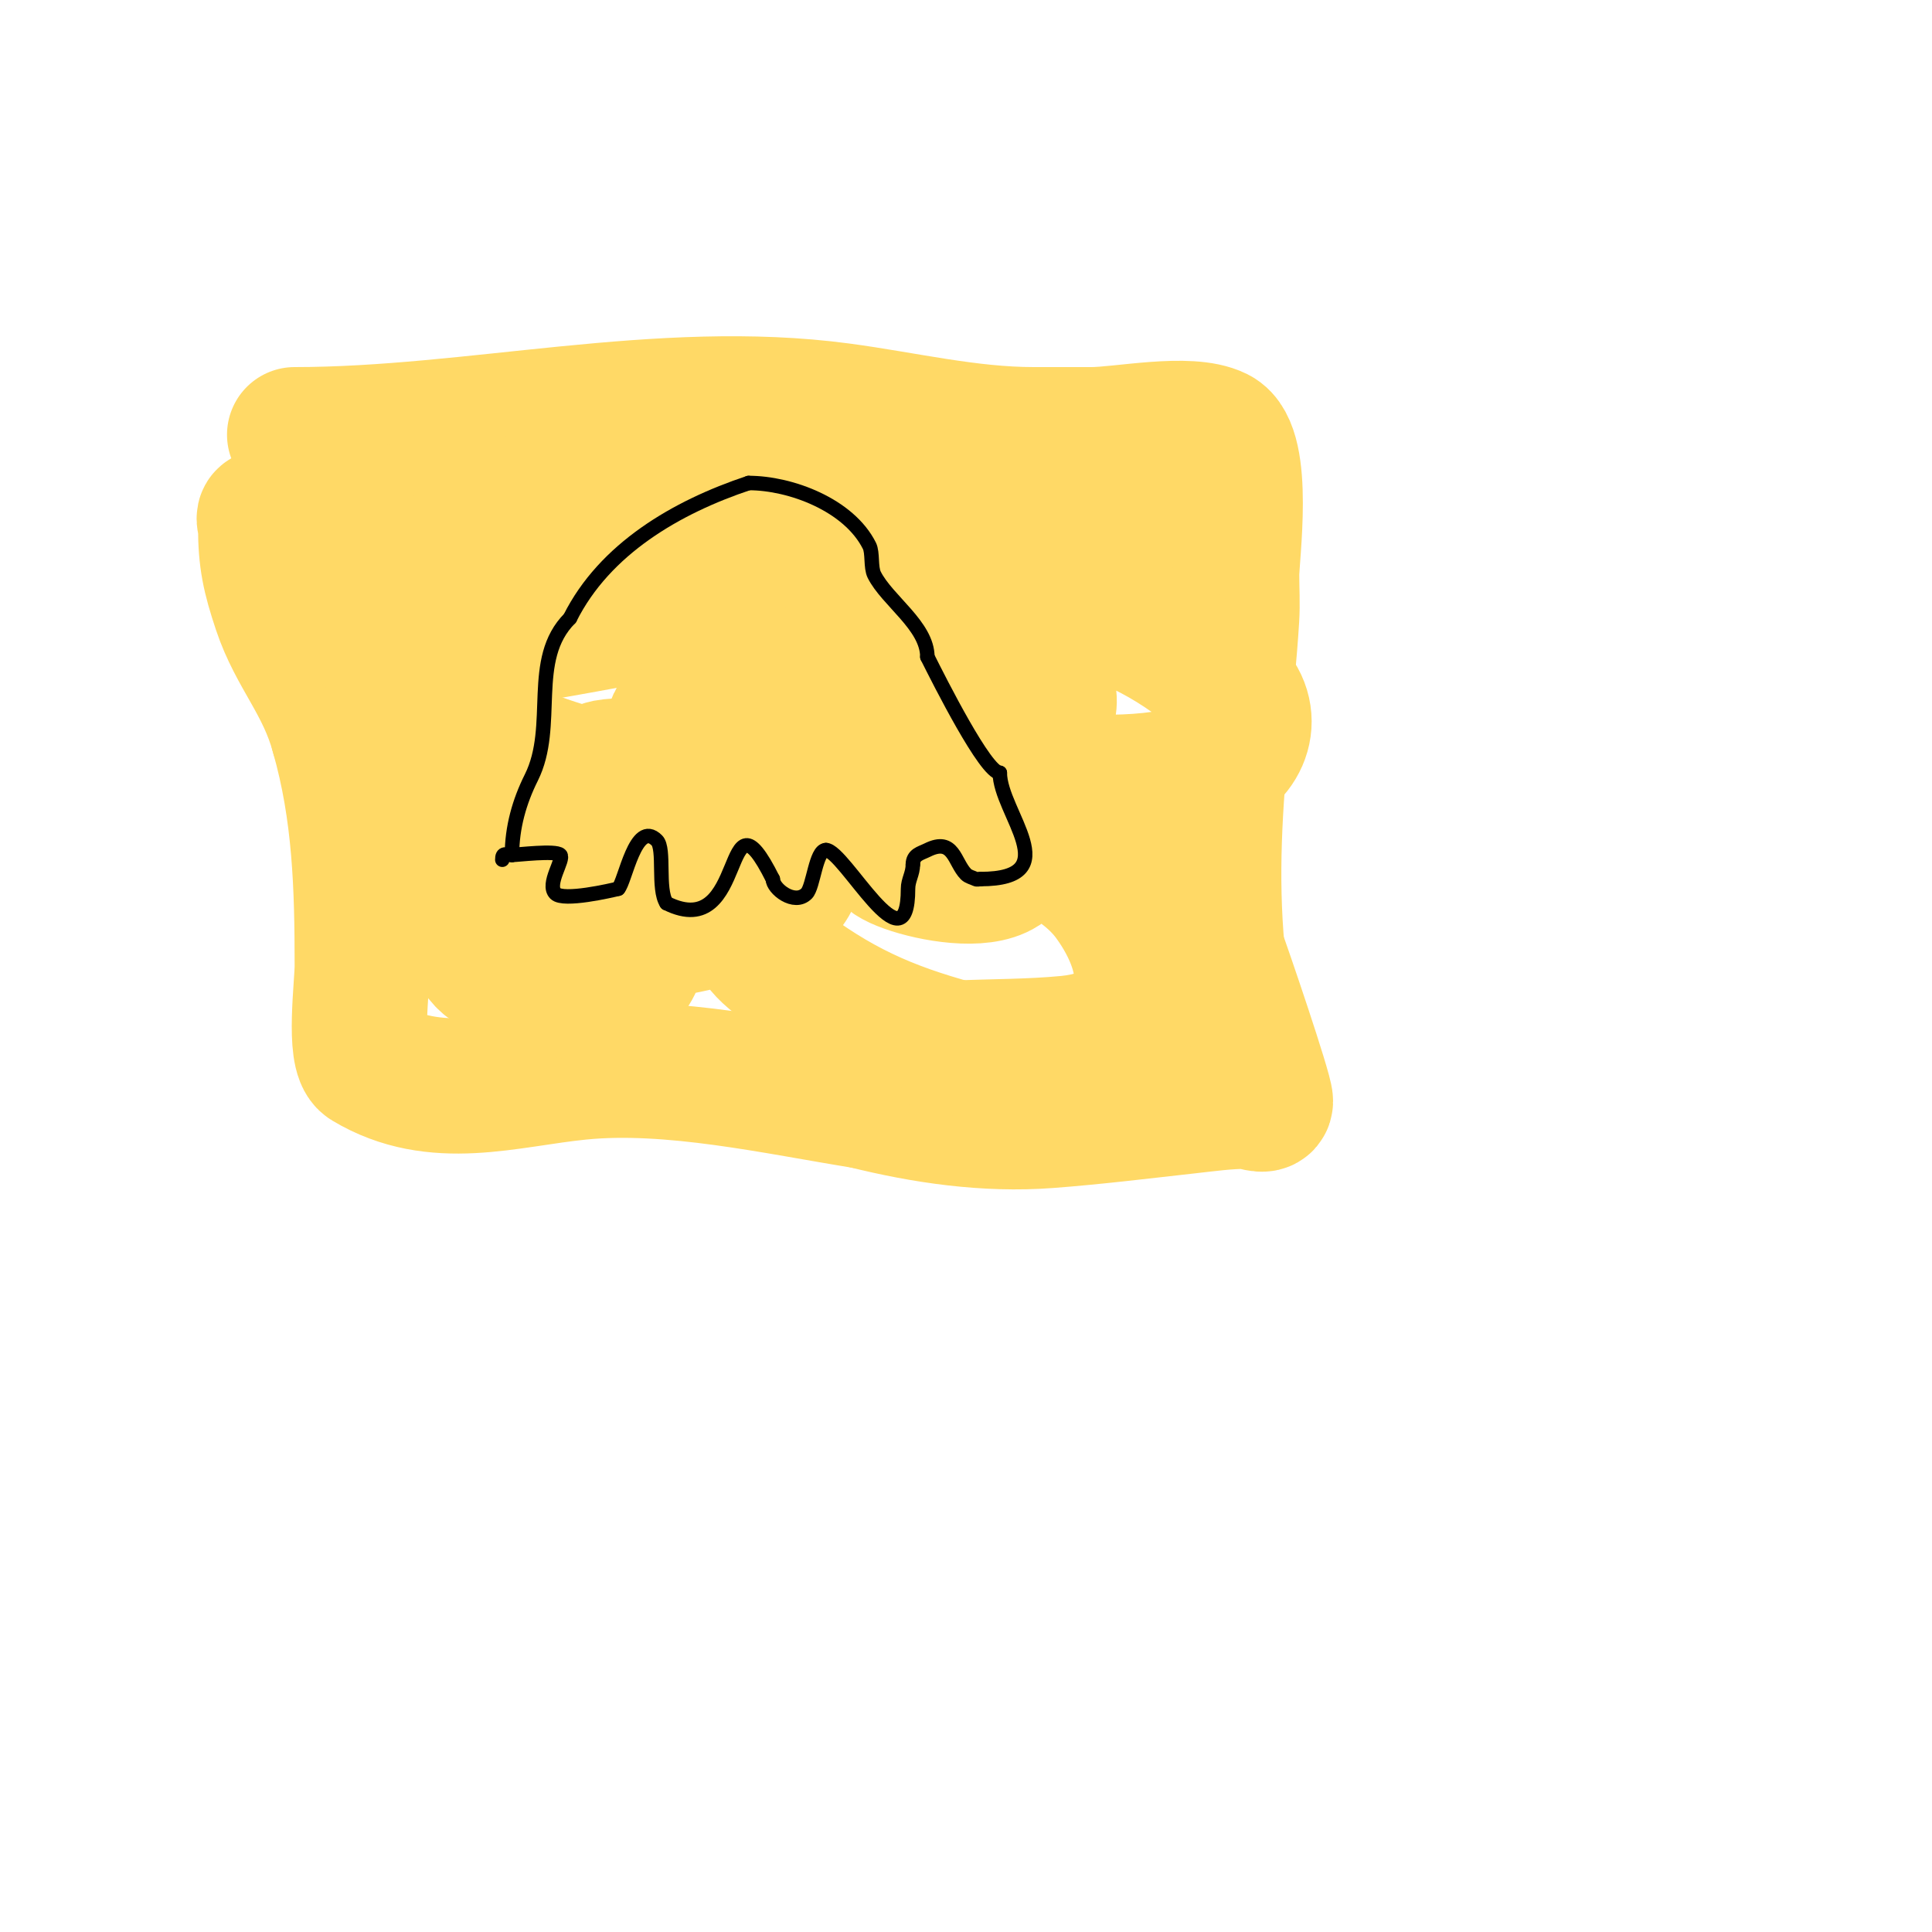 <svg viewBox='0 0 400 400' version='1.1' xmlns='http://www.w3.org/2000/svg' xmlns:xlink='http://www.w3.org/1999/xlink'><g fill='none' stroke='#ffd966' stroke-width='28' stroke-linecap='round' stroke-linejoin='round'><path d='M61,90c37.19,0 75.786,-9.962 113,-5c13.269,1.769 26.473,5 40,5'/><path d='M214,90c4,0 8,0 12,0c6.24,0 20.133,-2.933 26,0c5.978,2.989 3,25.097 3,29c0,3 0.187,6.006 0,9c-0.48,7.681 -1.287,15.337 -2,23c-1.479,15.895 -2.441,30.154 -1,46'/><path d='M252,197c1.406,3.749 10,28.964 10,31c0,1.333 -2.667,0 -4,0c-4.014,0 -8.011,0.557 -12,1c-9.659,1.073 -19.309,2.273 -29,3c-12.762,0.957 -25.661,-0.915 -38,-4'/><path d='M179,228c-18.215,-2.914 -40.045,-7.896 -59,-6c-15.059,1.506 -29.813,6.512 -44,-2c-2.862,-1.717 -1,-15.931 -1,-20c0,-16.409 -0.43,-32.004 -5,-48'/><path d='M70,152c-2.933,-10.756 -8.79,-16.369 -12,-26c-2.182,-6.545 -3,-10.199 -3,-17c0,-0.667 -0.667,-2 0,-2c28.409,0 60.34,-4.277 90,-5c35.932,-0.876 42.653,-1.391 70,-3'/><path d='M215,99c7,-0.333 13.997,-0.731 21,-1c2.107,-0.081 8,-1.333 6,-2c-20.178,-6.726 -78.597,7.082 -87,9c-12.233,2.792 -24.039,7.208 -36,11c-1.711,0.543 -3.35,1.293 -5,2c-0.867,0.371 -2.894,1.702 -2,2c6.301,2.1 20.698,1.303 26,1c26.011,-1.486 52.06,-2.568 78,-5c4.365,-0.409 8.616,-2 13,-2c1,0 -2.004,-0.093 -3,0c-13.342,1.241 -26.716,2.24 -40,4c-26.837,3.557 -53.275,9.677 -80,14c-10.285,1.664 -20.686,2.527 -31,4c-1.19,0.17 -3.85,1.15 -3,2'/><path d='M72,138c4.174,2.087 9.53,1.341 14,0c3.012,-0.904 5.409,-3.218 8,-5c3.695,-2.541 11.307,-6.155 9,-10c-2.219,-3.698 -18.349,-7.651 -20,-6c-0.5,0.5 0.5,2.5 0,3c-1.596,1.596 -6.526,-3.299 -9,0c-2.236,2.981 1.096,7.384 2,11'/><path d='M76,131c18.586,20.016 26.287,25.323 55,32c3.078,0.716 13.228,4.316 15,-1c1.264,-3.793 -19.082,-3.959 -21,-3c-0.967,0.484 -1.872,6.564 -1,7c1.95,0.975 9.789,4.474 12,3c1.776,-1.184 -2.975,-3.325 -5,-4c-4.279,-1.426 -12.57,-3.13 -17,-3c-11.181,0.329 -28.98,-1.02 -38,8'/><path d='M76,170c0,2.723 2.537,2.537 4,4c11.342,11.342 19.287,15.408 36,17c2.932,0.279 9.906,0.189 10,0c6.198,-12.396 -9.786,-21.262 -18,-24c-2.644,-0.881 -10.764,0.529 -12,3c-2.9,5.801 -0.553,27.133 6,30c8.343,3.65 25.629,11.113 30,-2'/><path d='M132,198c-5.238,-12.223 -16.548,-14.268 -29,-15c-1.426,-0.084 -19.2,-2.3 -15,4c1.277,1.915 8.407,3.792 10,4c15.604,2.035 31.494,3.876 47,0c5.421,-1.355 10.792,-2.975 16,-5c0.45,-0.175 4.705,-5.361 3,-6c-13.178,-4.942 -20.973,-4.466 -11,8c3.954,4.943 2.271,6.573 8,11c12.315,9.516 22.566,14.064 37,18'/><path d='M198,217c7.667,-0.333 15.362,-0.261 23,-1c19.492,-1.886 18.134,-17.441 9,-30c-6.762,-9.298 -20.357,-13.556 -30,-17c-3.899,-1.393 -12.52,-2.48 -16,1c-0.485,0.485 -0.357,6.287 0,7c1.553,3.107 35.569,11.568 23,-9c-9.405,-15.39 -36.968,-19.604 -51,-22c-6.887,-1.176 -17,-1.469 -17,7'/><path d='M139,153c2.139,12.833 12.5,13.657 24,13c16.531,-0.945 42.427,-0.083 53,-17c5.899,-9.439 -11.123,-15.709 -16,-17c-22.181,-5.872 -24.48,-7.421 -46,0c-3.365,1.16 -7.971,3.115 -7,7c1.238,4.952 18.564,12.185 22,13c19.178,4.551 57.804,15.119 81,7c7.342,-2.57 10.586,-10.963 4,-17c-9.121,-8.361 -20.795,-14.966 -33,-17'/><path d='M221,125c-11.735,0.652 -24,-1.823 -24,13c0,0.943 -1.216,-1.477 -2,-2c-0.979,-0.652 -4.071,-1.923 -5,-2c-0.932,-0.078 -13.767,-1.117 -16,0c-0.033,0.016 -1.727,4.557 -2,5c-1.56,2.535 -19.543,25 -12,25'/><path d='M160,164l1,0'/></g>
<g fill='none' stroke='#000000' stroke-width='3' stroke-linecap='round' stroke-linejoin='round'><path d='M106,177c0,-5.673 1.528,-11.056 4,-16c5.387,-10.774 -0.567,-24.433 8,-33'/><path d='M118,128c7.183,-14.366 22.062,-23.021 37,-28'/><path d='M155,100c8.691,0 20.77,4.54 25,13c0.724,1.448 0.225,4.45 1,6c2.673,5.347 11,10.548 11,17'/><path d='M192,136c2.577,5.155 12.066,24 15,24'/><path d='M207,160c0,8.244 14.156,22 -4,22'/><path d='M203,182c-0.333,0 -0.702,0.149 -1,0c-0.667,-0.333 -1.473,-0.473 -2,-1c-2.438,-2.438 -2.522,-7.739 -8,-5c-1.367,0.684 -3,0.916 -3,3'/><path d='M189,179c0,1.897 -1,3.193 -1,5c0,17.507 -13.248,-8 -17,-8'/><path d='M171,176c-2.108,0 -2.584,7.584 -4,9c-2.525,2.525 -7,-1.011 -7,-3'/><path d='M160,182c-10.604,-21.208 -4.988,13.506 -22,5'/><path d='M138,187c-1.944,-2.916 -0.271,-11.271 -2,-13c-4.422,-4.422 -6.565,8.565 -8,10'/><path d='M128,184c-1.498,0.374 -11.346,2.654 -13,1c-1.938,-1.938 1.895,-7.105 1,-8c-0.985,-0.985 -8.831,0 -10,0'/><path d='M106,177c-1.333,0 -2,-0.567 -2,1'/></g>
</svg>